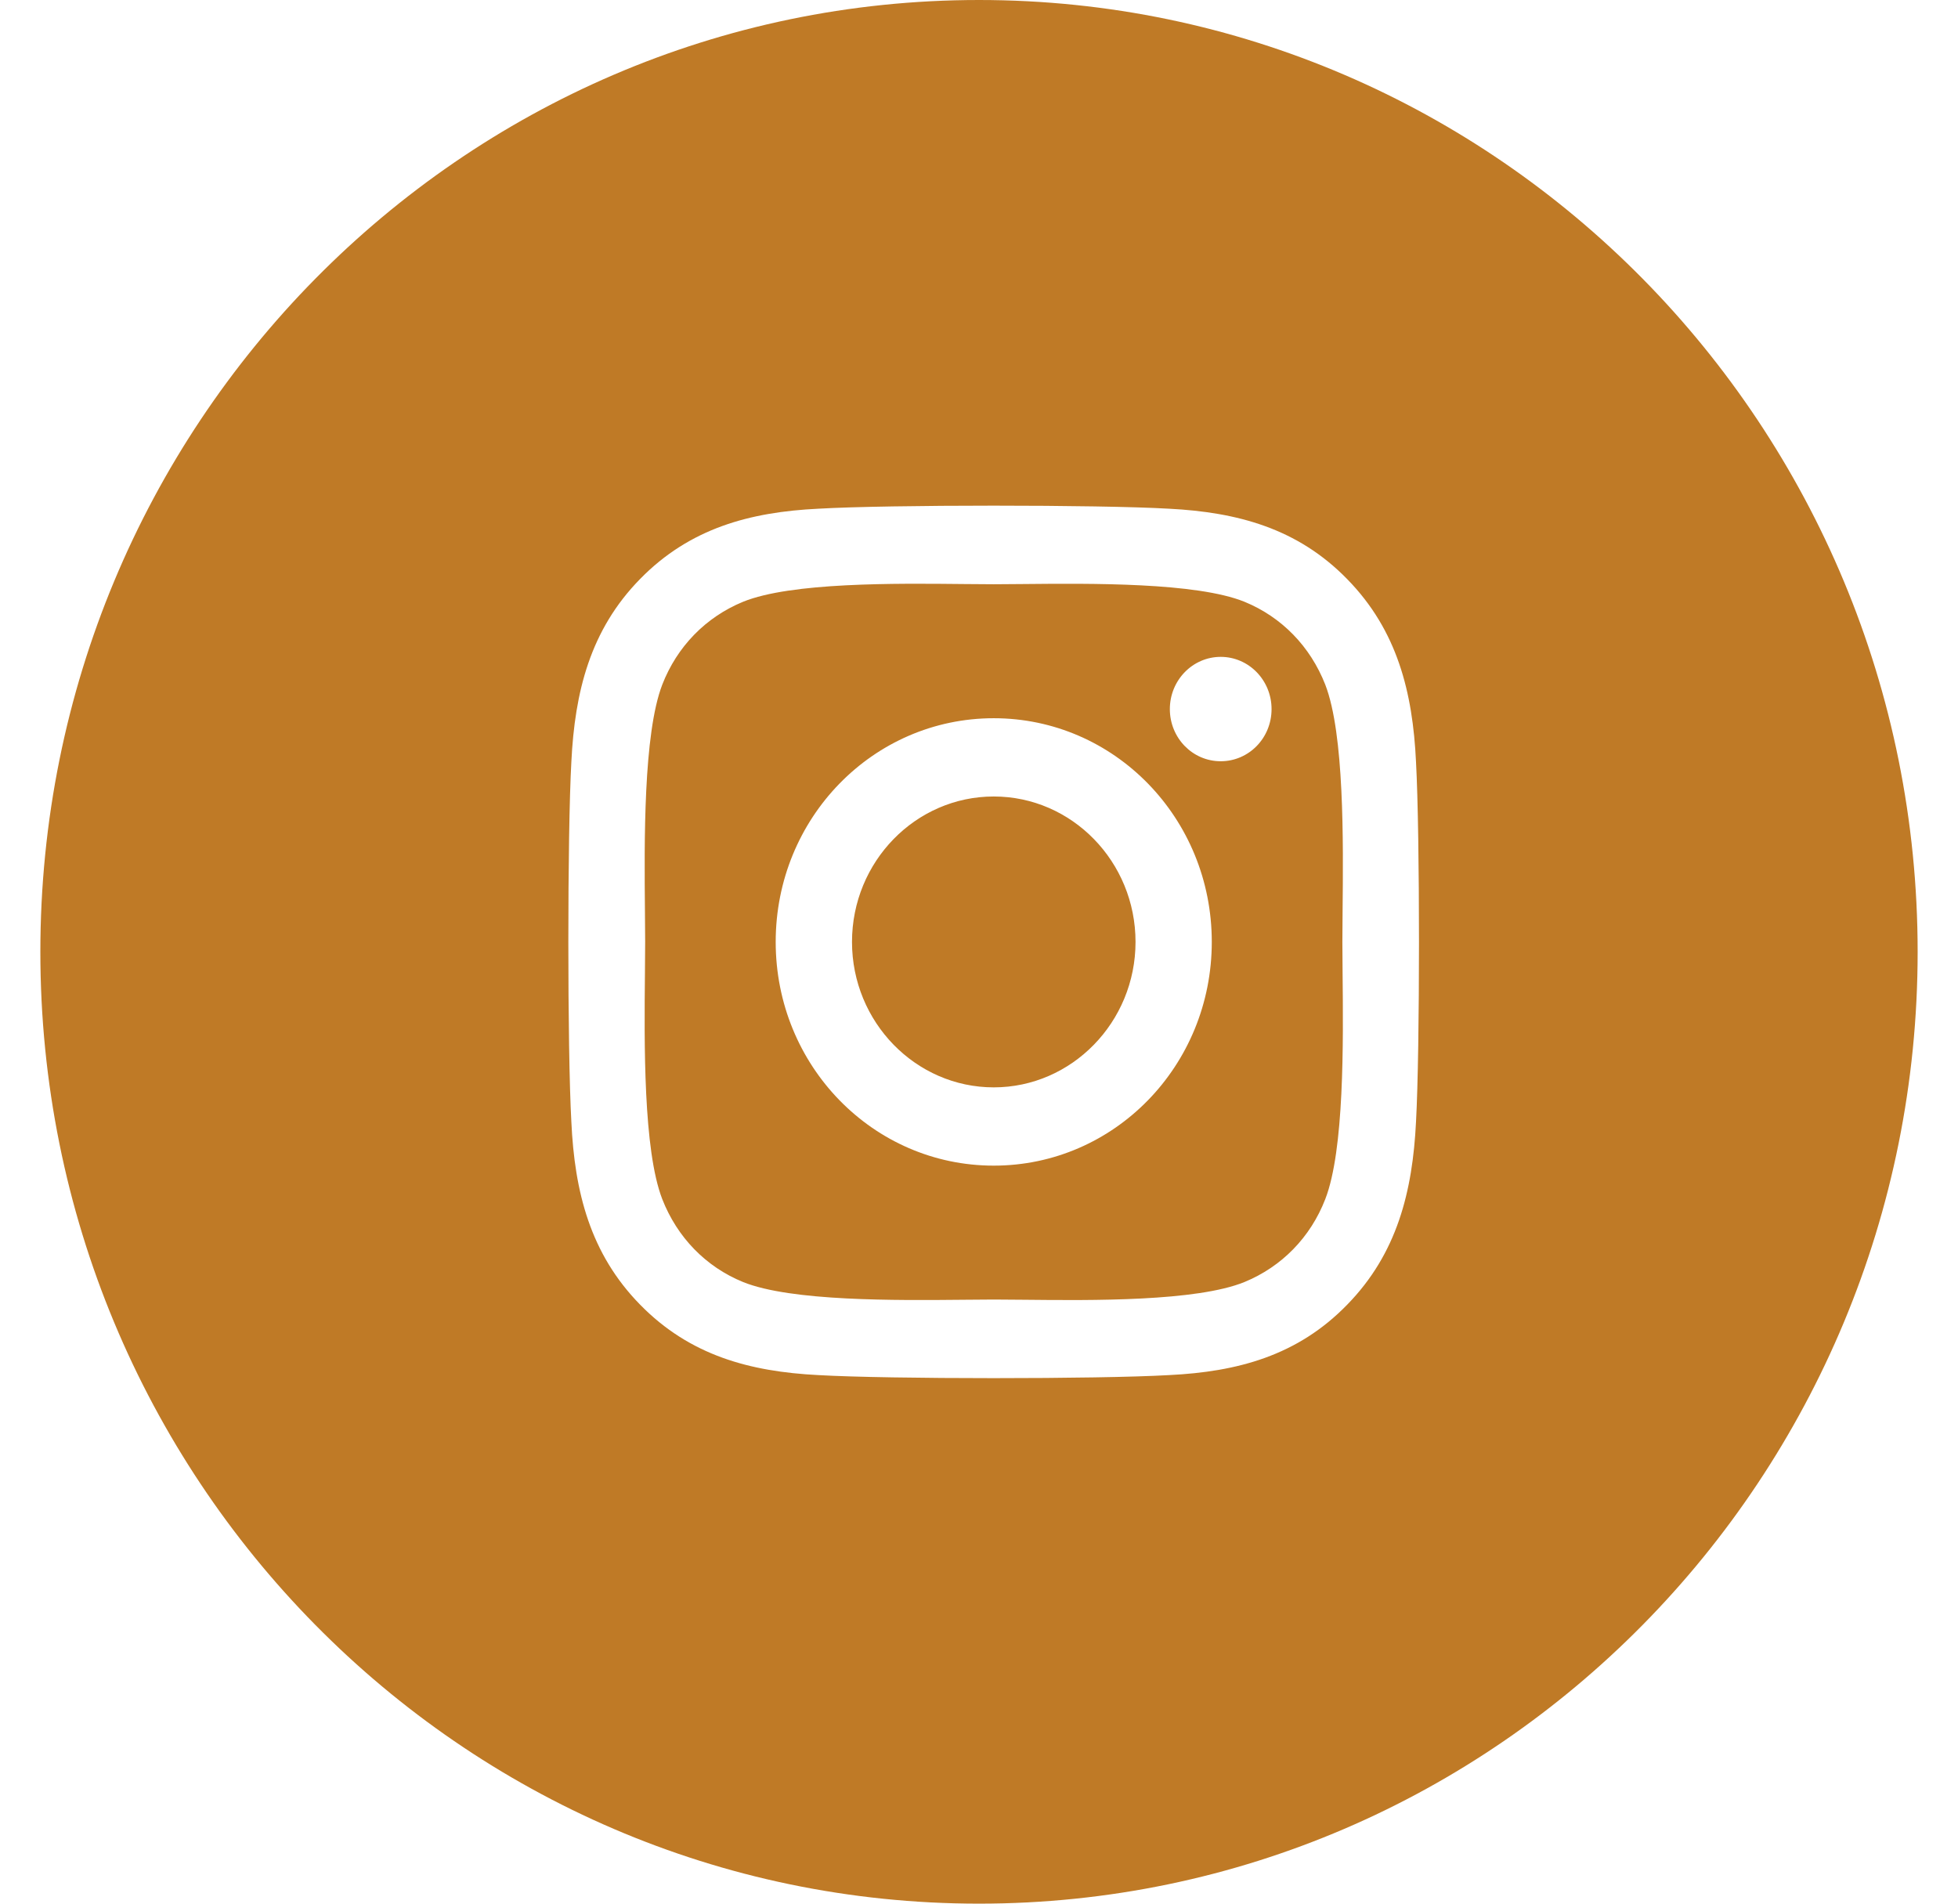 <svg width="36" height="35" viewBox="0 0 36 35" fill="none" xmlns="http://www.w3.org/2000/svg">
<path fill-rule="evenodd" clip-rule="evenodd" d="M18 35C27.531 35 35.258 27.165 35.258 17.5C35.258 7.835 27.531 0 18 0C8.469 0 0.742 7.835 0.742 17.5C0.742 27.165 8.469 35 18 35ZM14.262 17.318C14.262 15.041 16.052 13.205 18.271 13.205C20.49 13.205 22.28 15.041 22.28 17.318C22.28 19.594 20.49 21.431 18.271 21.431C16.052 21.431 14.262 19.594 14.262 17.318ZM15.665 17.318C15.665 18.793 16.837 19.992 18.271 19.992C19.705 19.992 20.878 18.793 20.878 17.318C20.878 15.843 19.709 14.644 18.271 14.644C16.834 14.644 15.665 15.843 15.665 17.318ZM22.444 13.996C22.961 13.996 23.379 13.57 23.379 13.037C23.379 12.507 22.961 12.077 22.444 12.077C21.928 12.077 21.509 12.507 21.509 13.037C21.509 13.566 21.924 13.996 22.444 13.996ZM24.771 10.649C25.689 11.587 25.975 12.725 26.035 14.01C26.108 15.335 26.108 19.301 26.035 20.625C25.972 21.91 25.686 23.049 24.771 23.986C23.857 24.928 22.748 25.221 21.495 25.282C20.204 25.357 16.335 25.357 15.044 25.282C13.791 25.218 12.685 24.924 11.768 23.986C10.85 23.049 10.564 21.91 10.505 20.625C10.431 19.301 10.431 15.331 10.505 14.007C10.568 12.722 10.85 11.583 11.768 10.646C12.685 9.708 13.795 9.414 15.044 9.353C16.335 9.278 20.204 9.278 21.495 9.353C22.748 9.418 23.857 9.711 24.771 10.649ZM22.881 23.571C23.568 23.288 24.095 22.748 24.367 22.046C24.717 21.144 24.698 19.169 24.685 17.889C24.683 17.677 24.681 17.484 24.681 17.318C24.681 17.152 24.683 16.959 24.685 16.746C24.698 15.467 24.717 13.495 24.367 12.589C24.091 11.884 23.564 11.344 22.881 11.064C21.998 10.707 20.064 10.726 18.817 10.738C18.614 10.74 18.43 10.742 18.271 10.742C18.11 10.742 17.921 10.74 17.714 10.738C16.467 10.725 14.545 10.705 13.662 11.064C12.975 11.347 12.448 11.888 12.176 12.589C11.828 13.495 11.846 15.479 11.858 16.758C11.86 16.966 11.862 17.155 11.862 17.318C11.862 17.484 11.86 17.677 11.858 17.889C11.845 19.168 11.826 21.141 12.176 22.046C12.452 22.751 12.978 23.292 13.662 23.571C14.545 23.928 16.479 23.909 17.726 23.897C17.928 23.895 18.113 23.893 18.271 23.893C18.433 23.893 18.622 23.895 18.828 23.897C20.075 23.91 21.998 23.93 22.881 23.571Z" fill="#BF7A26"/>
</svg>